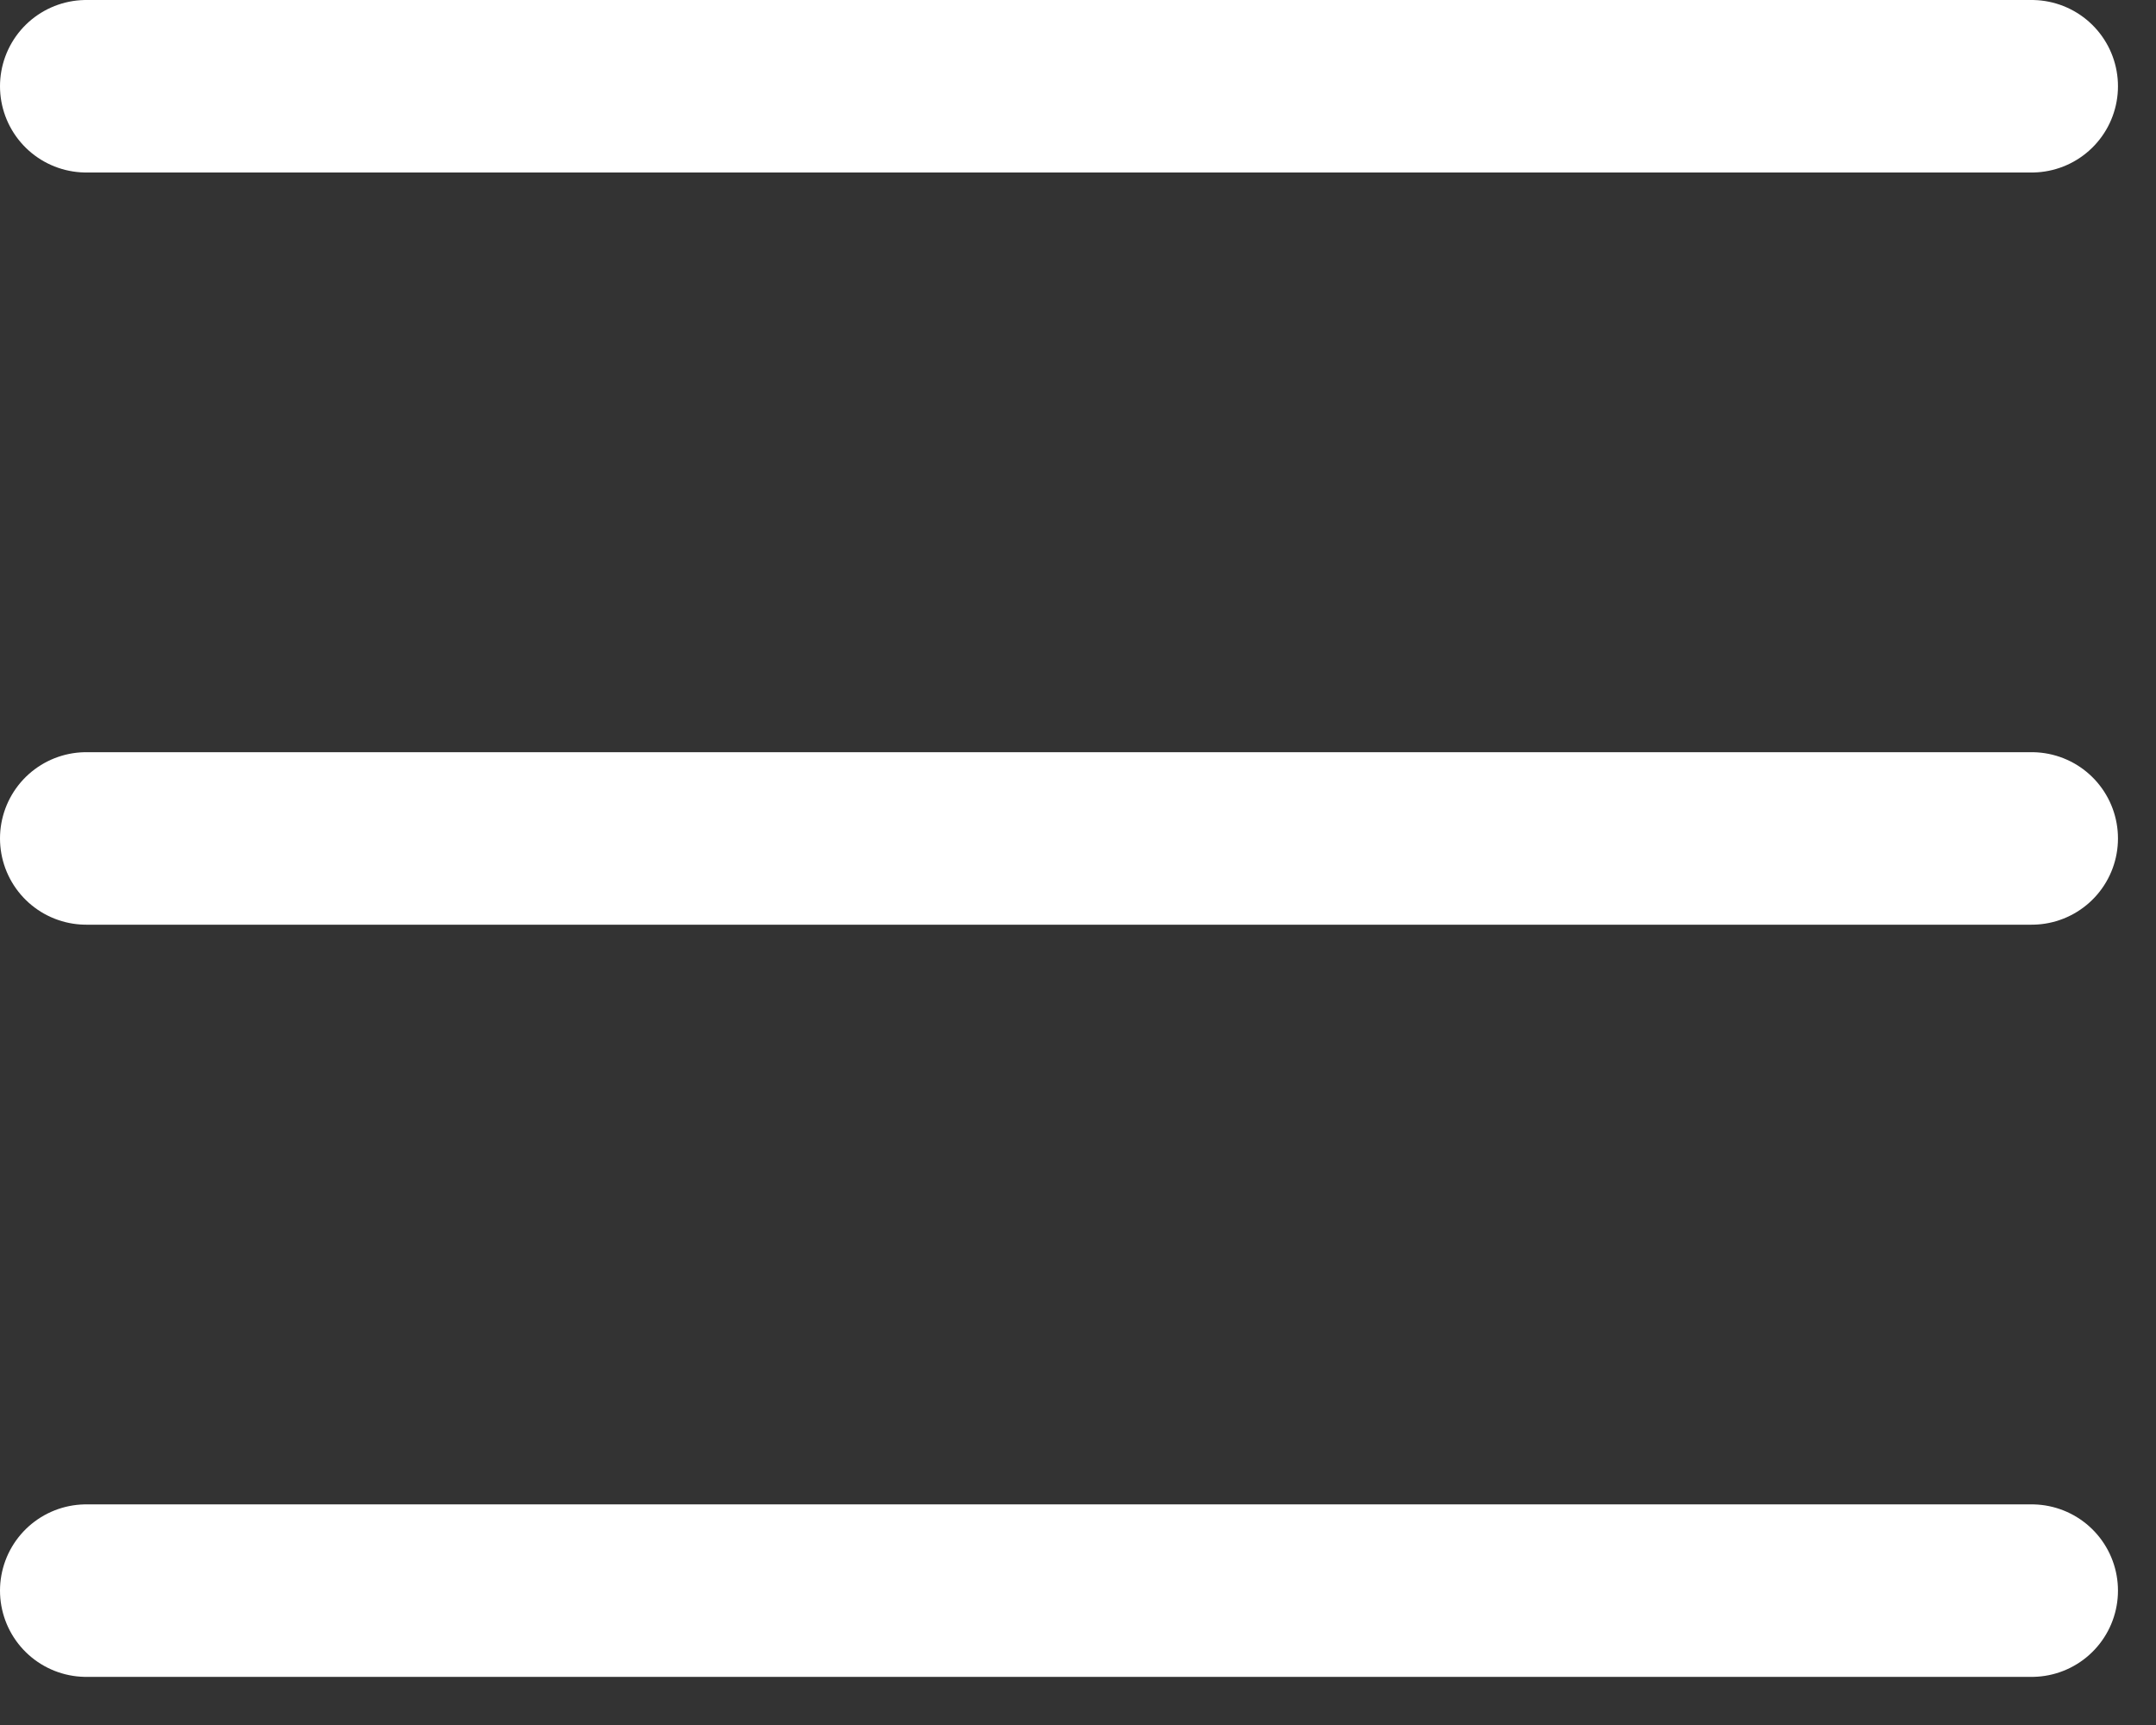 <?xml version="1.0" encoding="UTF-8"?>
<svg width="25px" height="20px" viewBox="0 0 25 20" version="1.1" xmlns="http://www.w3.org/2000/svg" xmlns:xlink="http://www.w3.org/1999/xlink">
    <rect x="0" y="0" width="25" height="20" fill="#333333" stroke="none"/>
    <!-- Generator: Sketch 53.2 (72643) - https://sketchapp.com -->
    <title>Group 7</title>
    <desc>Created with Sketch.</desc>
    <g id="Page-1" stroke="none" stroke-width="1" fill="none" fill-rule="evenodd" stroke-linecap="round">
        <g id="Group-7" transform="translate(1, 0)" stroke="#FFFFFF" stroke-width="2">
            <path d="M0,1 L22.559,1" id="Stroke-1"></path>
            <path d="M0,9.721 L22.559,9.721" id="Stroke-3"></path>
            <path d="M0,18.442 L22.559,18.442" id="Stroke-5"></path>
        </g>
    </g>
</svg>